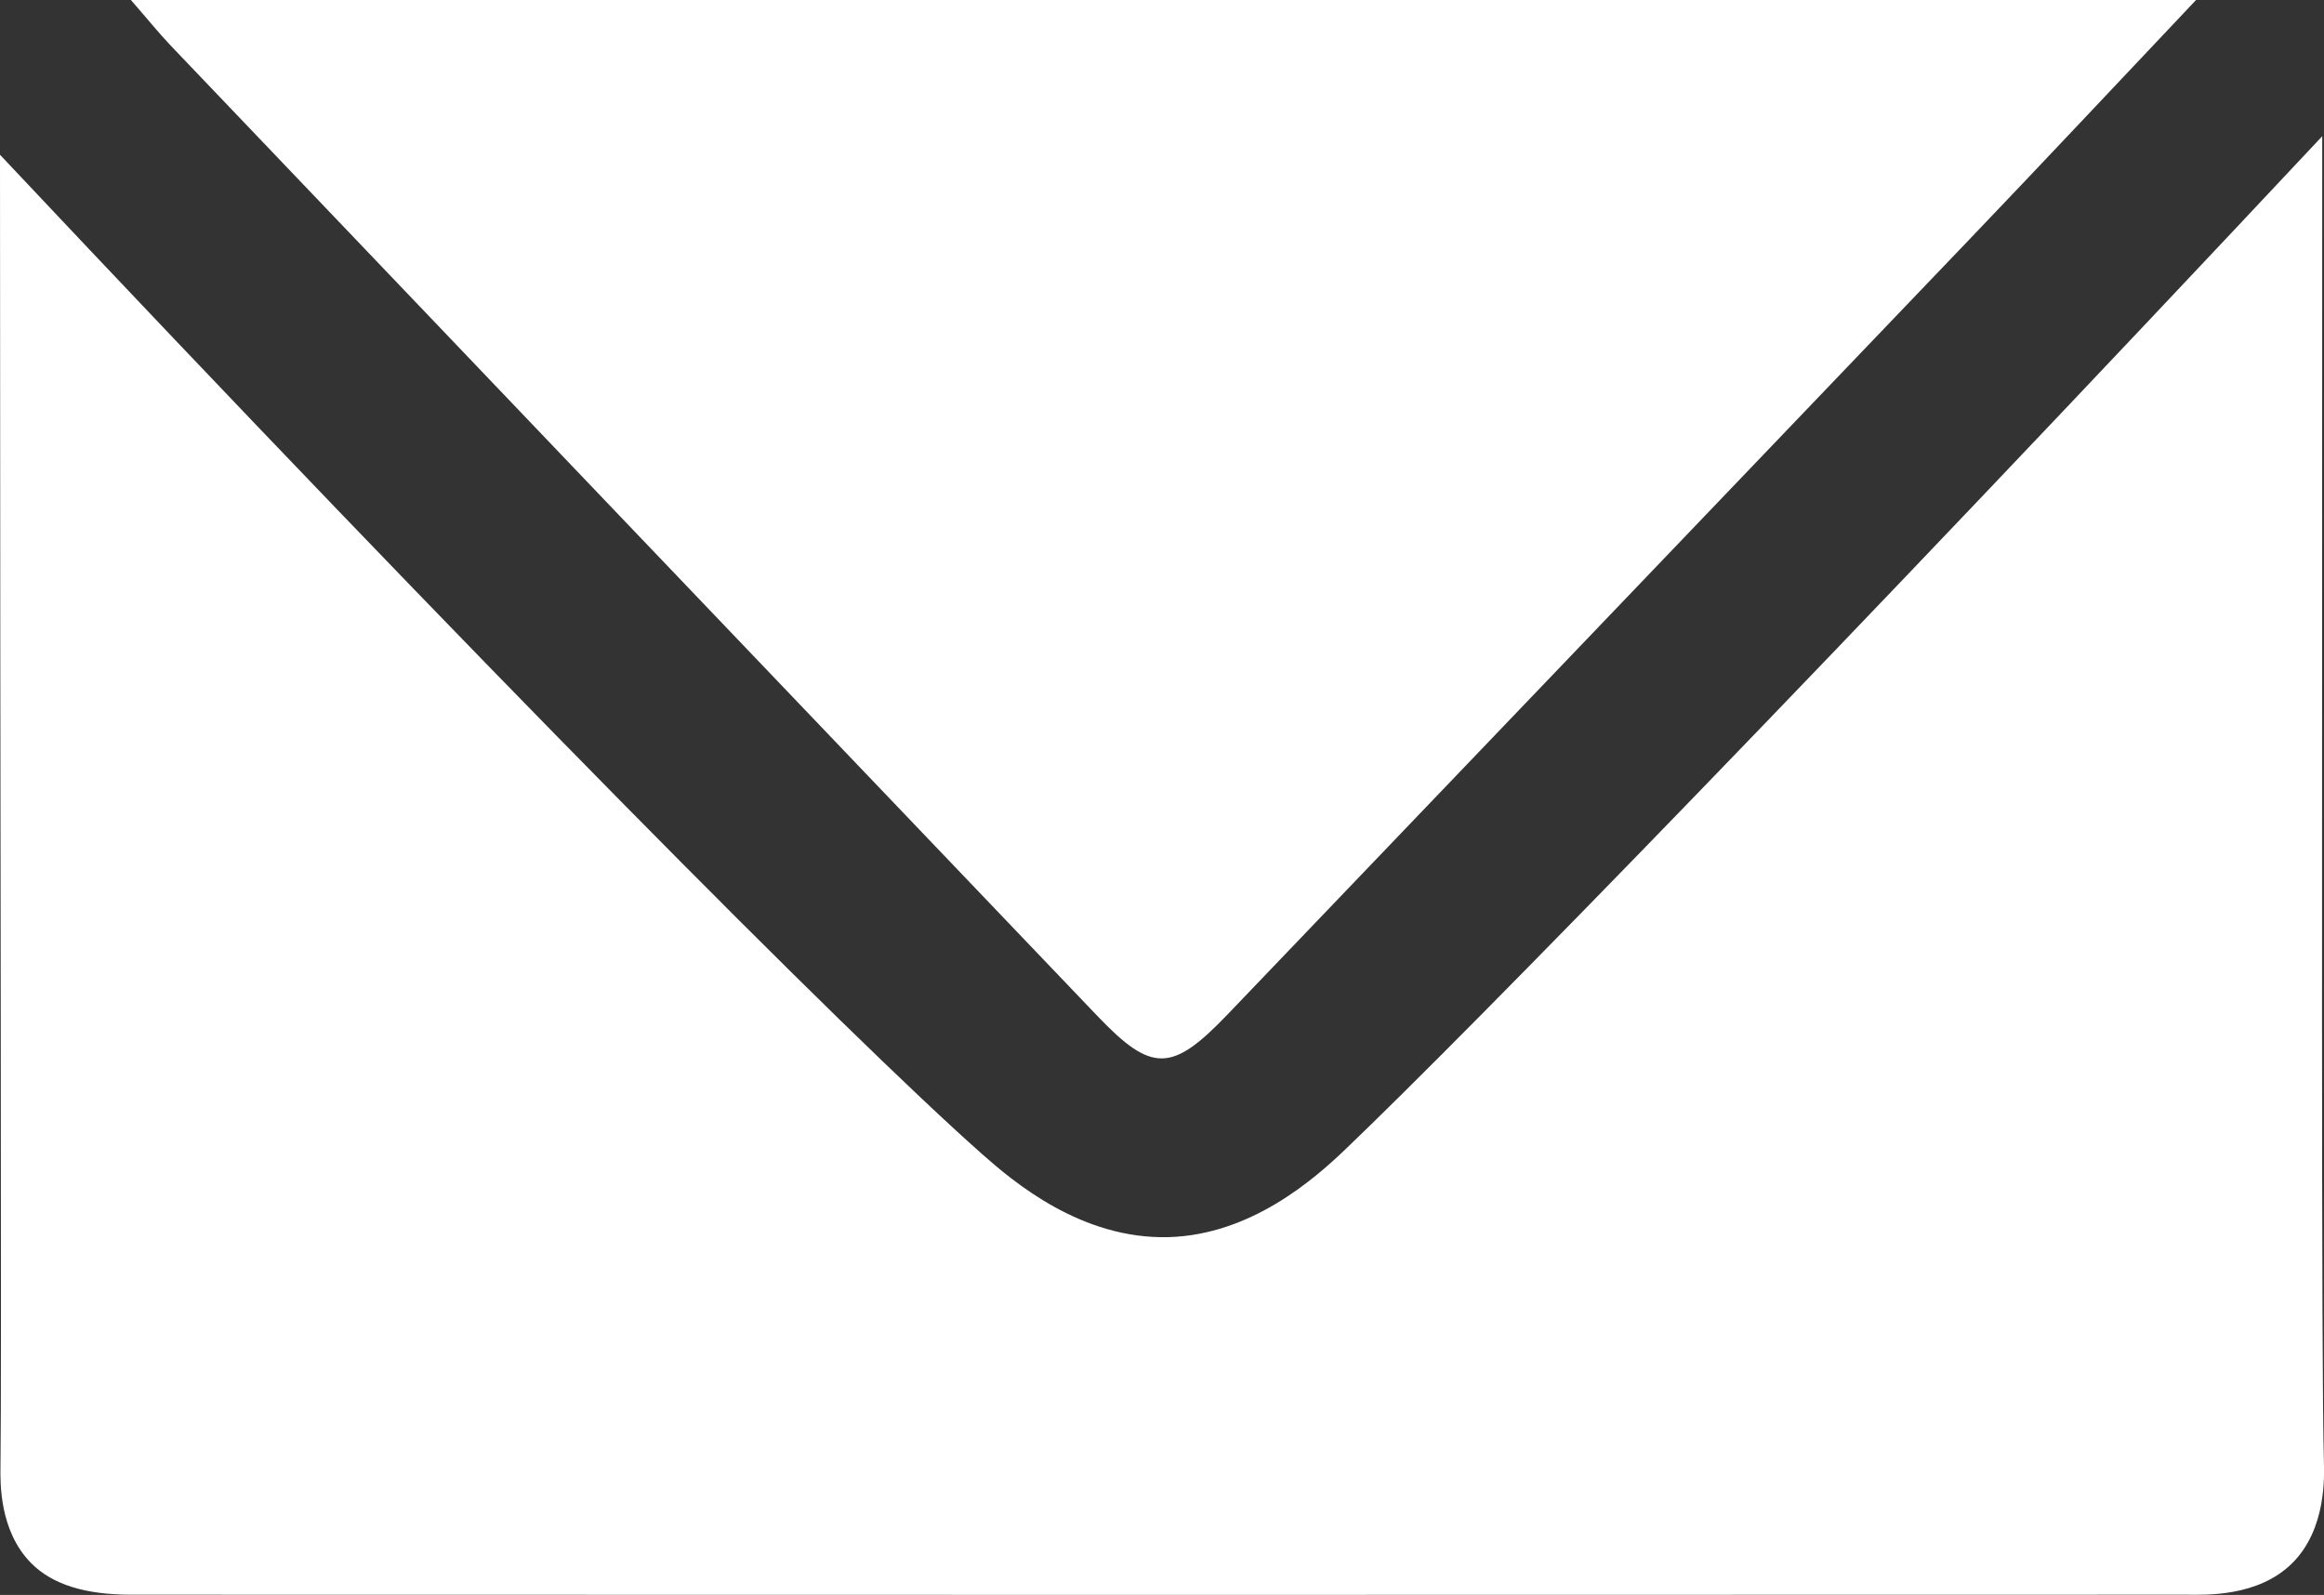 <svg xmlns="http://www.w3.org/2000/svg" id="Layer_2" data-name="Layer 2" viewBox="0 0 196.7 135.01"><rect x="0" y="0" width="196.7" height="135.01" fill="#333333" stroke="none"/><defs><style>.cls-1{fill:#fff;stroke-width:0}</style></defs><g id="Layer_2-2" data-name="Layer 2"><g id="Layer_1-2" data-name="Layer 1-2"><path d="M0 13.1c40.67 43.23 71.71 74.48 83.11 84.58 2.67 2.36 8.41 7.25 15.82 7.04 6.94-.2 12.28-4.89 14.9-7.39 10.76-10.29 41.7-42.04 82.72-85.8 0 59.87-.09 103.36.14 112.08.04 1.45.19 5.83-2.65 8.68-2.92 2.94-7.5 2.7-8.89 2.7-58.02.02-116.03.02-174.05 0-3.87 0-6.66-.85-8.47-2.68-2.68-2.71-2.61-6.78-2.59-8.16C.15 115.9.01 72.61 0 13.1Z" class="cls-1"/><path d="M11.08 0h174.79c-6.8 7.19-12.93 13.73-19.12 20.2-20.94 21.9-41.9 43.78-62.85 65.67-4.7 4.91-6.4 4.97-11.01.14C66.73 58.63 40.58 31.24 14.43 3.84c-.97-1.02-1.86-2.13-3.35-3.84Z" class="cls-1"/></g></g></svg>